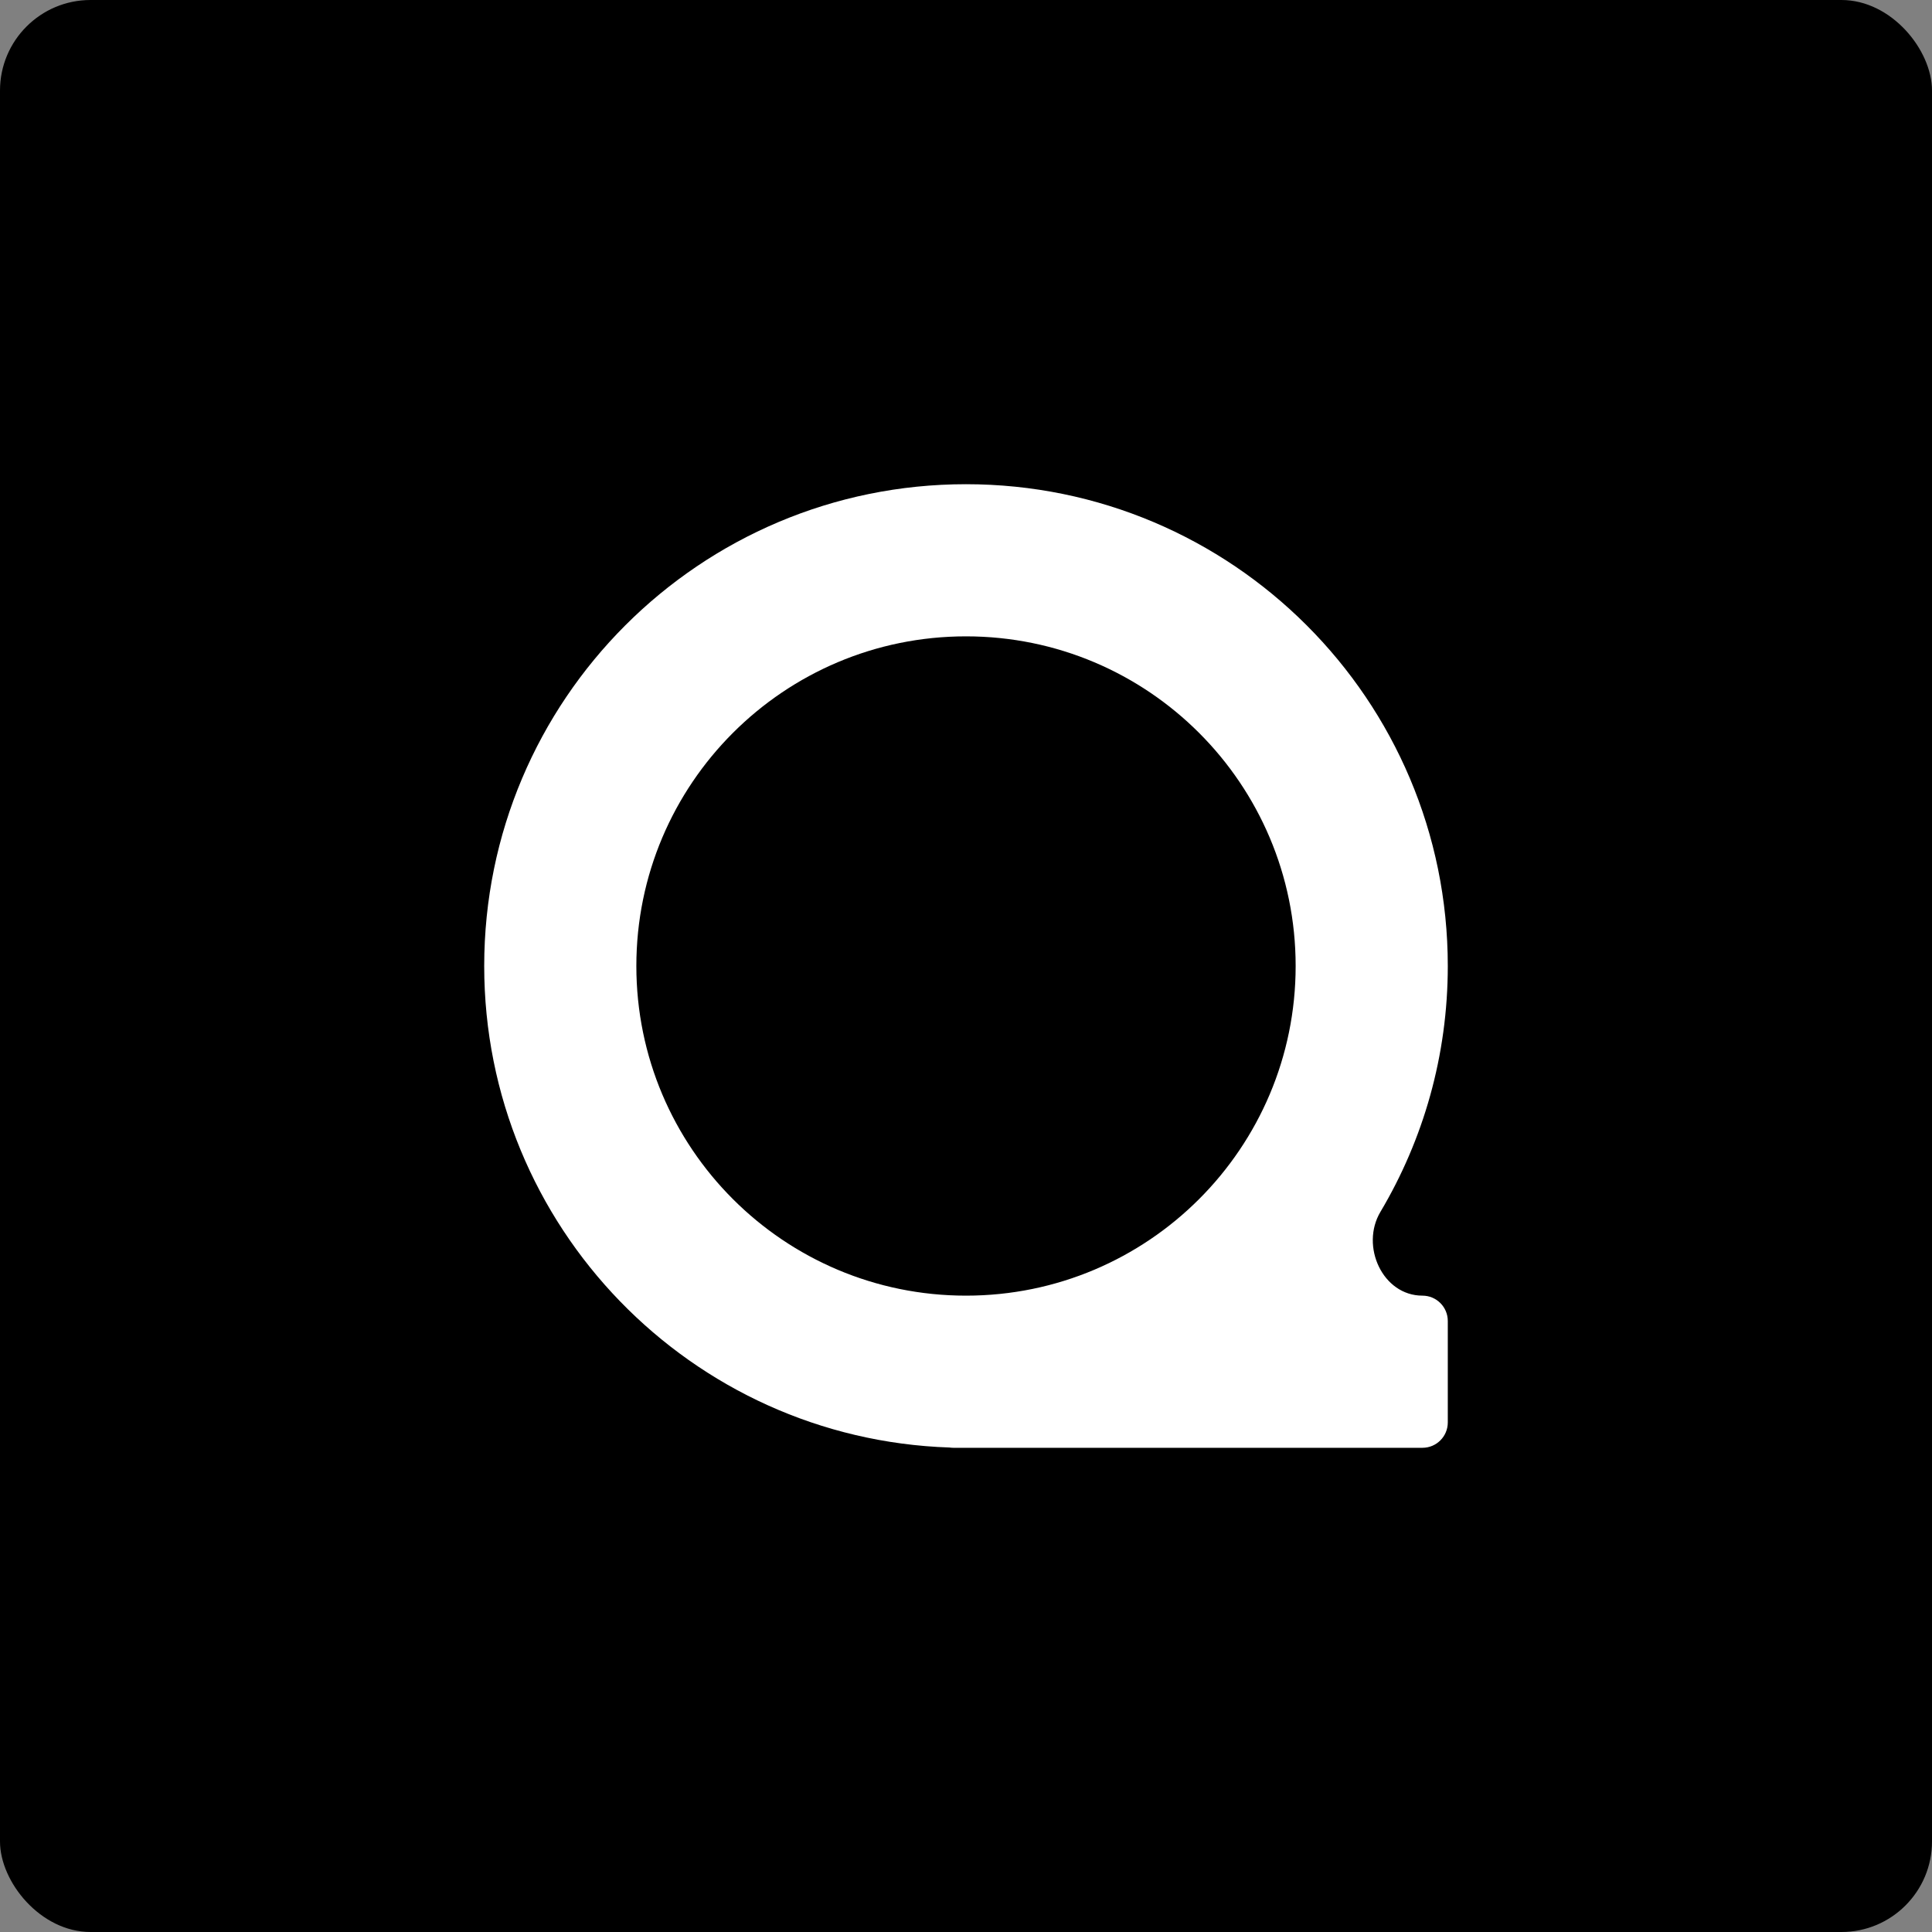 <svg width="128" height="128" viewBox="0 0 128 128" fill="none" xmlns="http://www.w3.org/2000/svg">
<rect x="0" y="0" width="128" height="128" fill="#808080" stroke="none"/>
<rect width="128" height="128" rx="6" fill="black"/>
<path fill-rule="evenodd" clip-rule="evenodd" d="M94.24 85.84C91.601 85.84 90.108 82.557 91.457 80.289C94.292 75.52 95.92 69.95 95.92 64C95.92 46.371 81.629 32.08 64 32.08C46.371 32.08 32.08 46.371 32.08 64C32.08 81.265 45.787 95.328 62.912 95.902C62.993 95.914 63.076 95.92 63.16 95.92H94.24C95.168 95.92 95.92 95.168 95.92 94.24V87.52C95.92 86.592 95.168 85.84 94.24 85.84ZM85.84 64C85.84 76.062 76.062 85.84 64 85.84C51.938 85.84 42.16 76.062 42.16 64C42.16 51.938 51.938 42.16 64 42.16C76.062 42.16 85.84 51.938 85.84 64Z" fill="white"/>
</svg>

